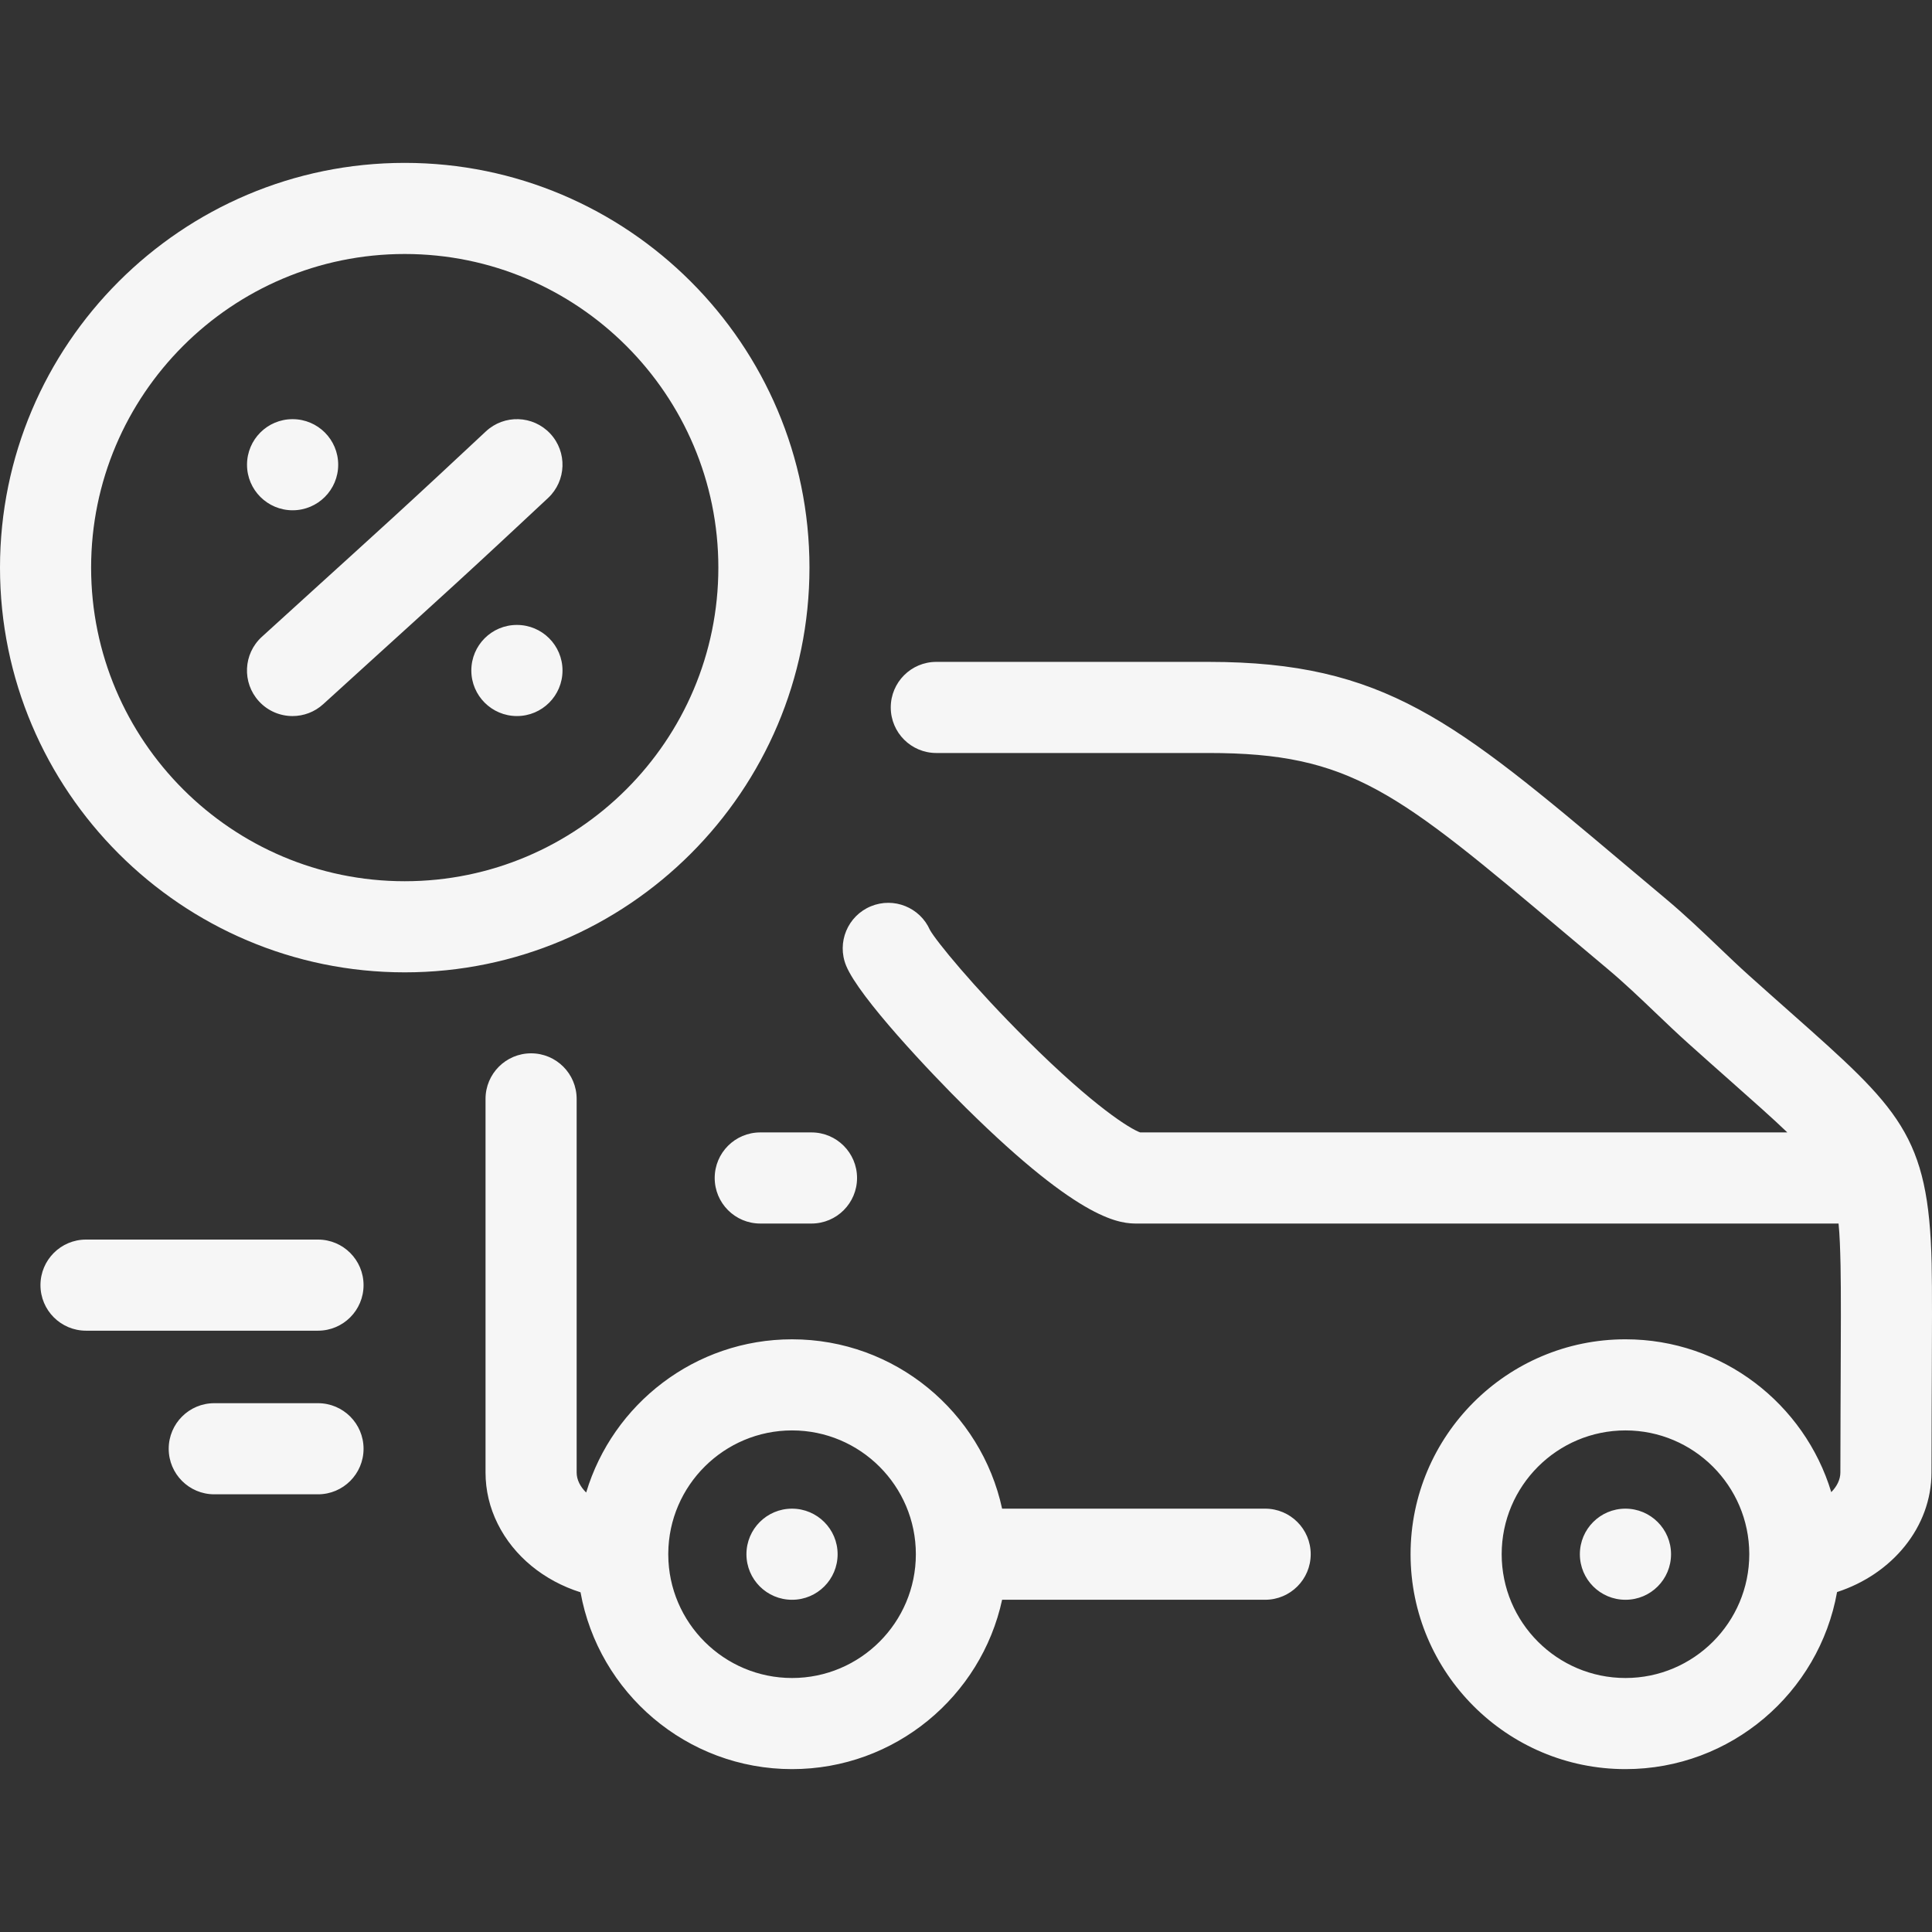 <?xml version="1.0" encoding="UTF-8"?> <!-- icon666.com - MILLIONS vector ICONS FREE --> <svg xmlns="http://www.w3.org/2000/svg" xmlns:xlink="http://www.w3.org/1999/xlink" id="Capa_1" x="0px" y="0px" viewBox="0 0 381.668 381.668" style="enable-background:new 0 0 381.668 381.668;" xml:space="preserve"><rect x="0" y="0" width="381.668" height="381.668" fill="#333333" stroke="none"/> <path d="M108.269,98.38c-5.974,5.584-12.319,11.504-18.439,17.102c-5.634,5.152-10.759,9.801-15.425,14.033 c-3.813,3.459-7.318,6.639-10.544,9.587c-1.727,1.578-3.901,2.357-6.07,2.357c-2.439,0-4.87-0.985-6.646-2.928 c-3.354-3.669-3.098-9.361,0.571-12.715c3.241-2.963,6.764-6.158,10.595-9.634c4.65-4.218,9.757-8.851,15.371-13.983 c6.054-5.537,12.357-11.419,18.296-16.97c3.631-3.396,9.326-3.202,12.721,0.43C112.092,89.29,111.9,94.985,108.269,98.38z M102.123,123.457H102.1c-4.971,0-8.989,4.029-8.989,9s4.041,9,9.012,9s9-4.029,9-9S107.094,123.457,102.123,123.457z M57.811,100.807c4.971,0,9-4.029,9-9s-4.029-9-9-9h-0.023c-4.971,0-8.989,4.029-8.989,9S52.84,100.807,57.811,100.807z M62.821,244.878H16.994c-4.971,0-9,4.029-9,9s4.029,9,9,9h45.827c4.971,0,9-4.029,9-9S67.792,244.878,62.821,244.878z M62.821,277.202H42.328c-4.971,0-9,4.029-9,9s4.029,9,9,9h20.493c4.971,0,9-4.029,9-9S67.792,277.202,62.821,277.202z M141.189,232.711c0,4.971,4.029,9,9,9h10.121c4.971,0,9-4.029,9-9s-4.029-9-9-9h-10.121 C145.218,223.711,141.189,227.74,141.189,232.711z M321.103,298.036c-4.971,0-9,4.029-9,9s4.029,9,9,9h0.023 c4.971,0,8.988-4.029,8.988-9S326.073,298.036,321.103,298.036z M79.956,192.088C35.868,192.088,0,156.22,0,112.133 c0-44.088,35.868-79.956,79.956-79.956c44.088,0,79.956,35.868,79.956,79.956C159.911,156.22,124.043,192.088,79.956,192.088z M141.911,112.133c0-34.163-27.793-61.956-61.956-61.956S18,77.97,18,112.133c0,34.162,27.793,61.955,61.956,61.955 S141.911,146.295,141.911,112.133z M381.629,272.143l-0.026,5.982c-0.017,3.626-0.036,7.749-0.036,12.761 c0,10.763-7.741,20.082-18.654,23.626c-3.542,19.856-20.938,34.979-41.798,34.979c-23.41,0-42.456-19.045-42.456-42.455 s19.046-42.456,42.456-42.456c19.148,0,35.377,12.743,40.652,30.193c1.128-1.144,1.8-2.493,1.8-3.888 c0-5.045,0.02-9.194,0.036-12.844l0.026-5.98c0.033-7.324,0.078-17.354-0.026-22.035c-0.074-3.286-0.162-5.981-0.393-8.313H224.752 c-3.229,0-10.794,0-33.941-22.876c-7.053-6.97-21.072-21.803-23.65-28.05c-1.896-4.595,0.292-9.856,4.887-11.752 c4.526-1.868,9.695,0.227,11.663,4.678c1.223,2.192,8.542,11.171,19.149,21.724c13.359,13.289,20.458,17.593,22.392,18.276h127.842 c-2.894-2.775-6.607-6.065-11.376-10.29c-2.478-2.195-5.198-4.606-8.187-7.288c-2.183-1.957-4.358-4.036-6.462-6.046 c-3.057-2.92-6.217-5.939-9.506-8.695c-2.908-2.436-5.662-4.755-8.281-6.96c-33.399-28.121-42.377-35.679-70.541-35.679H184.97 c-4.971,0-9-4.029-9-9s4.029-9,9-9h53.771c34.733,0,48.609,11.683,82.134,39.909c2.608,2.196,5.351,4.505,8.248,6.932 c3.739,3.134,7.115,6.359,10.38,9.479c2.096,2.002,4.075,3.893,6.049,5.662c2.959,2.655,5.651,5.041,8.104,7.214 c21.57,19.112,27.368,24.249,27.943,49.673C381.708,254.548,381.664,264.304,381.629,272.143z M345.571,306.953 c-0.046-13.446-10.999-24.373-24.457-24.373c-13.485,0-24.456,10.971-24.456,24.456c0,13.484,10.971,24.455,24.456,24.455 c13.483,0,24.453-10.967,24.457-24.448C345.571,307.014,345.571,306.983,345.571,306.953z M156.46,298.036c-4.971,0-9,4.029-9,9 s4.029,9,9,9h0.023c4.971,0,8.988-4.029,8.988-9S161.431,298.036,156.46,298.036z M258.932,307.034c0,4.971-4.029,9-9,9h-51.963 c-4.138,19.103-21.172,33.457-41.495,33.457c-20.843,0-38.226-15.097-41.789-34.93c-7.215-2.285-13.164-7.099-16.358-13.521 c-1.598-3.206-2.409-6.624-2.409-10.154v-73.801c0-4.971,4.029-9,9-9s9,4.029,9,9v73.801c0,0.72,0.176,1.438,0.522,2.133 c0.307,0.616,0.764,1.242,1.358,1.833c5.25-17.49,21.498-30.271,40.675-30.271c20.322,0,37.354,14.353,41.494,33.454h51.964 C254.902,298.034,258.932,302.064,258.932,307.034z M180.928,307.036c0-13.485-10.97-24.456-24.455-24.456 c-13.425,0-24.359,10.874-24.456,24.276c0.001,0.098,0.001,0.195,0,0.294c0.061,13.433,11.008,24.341,24.456,24.341 C169.958,331.491,180.928,320.521,180.928,307.036z" fill="#000000" style="fill: rgb(246, 246, 246);"></path> </svg> 